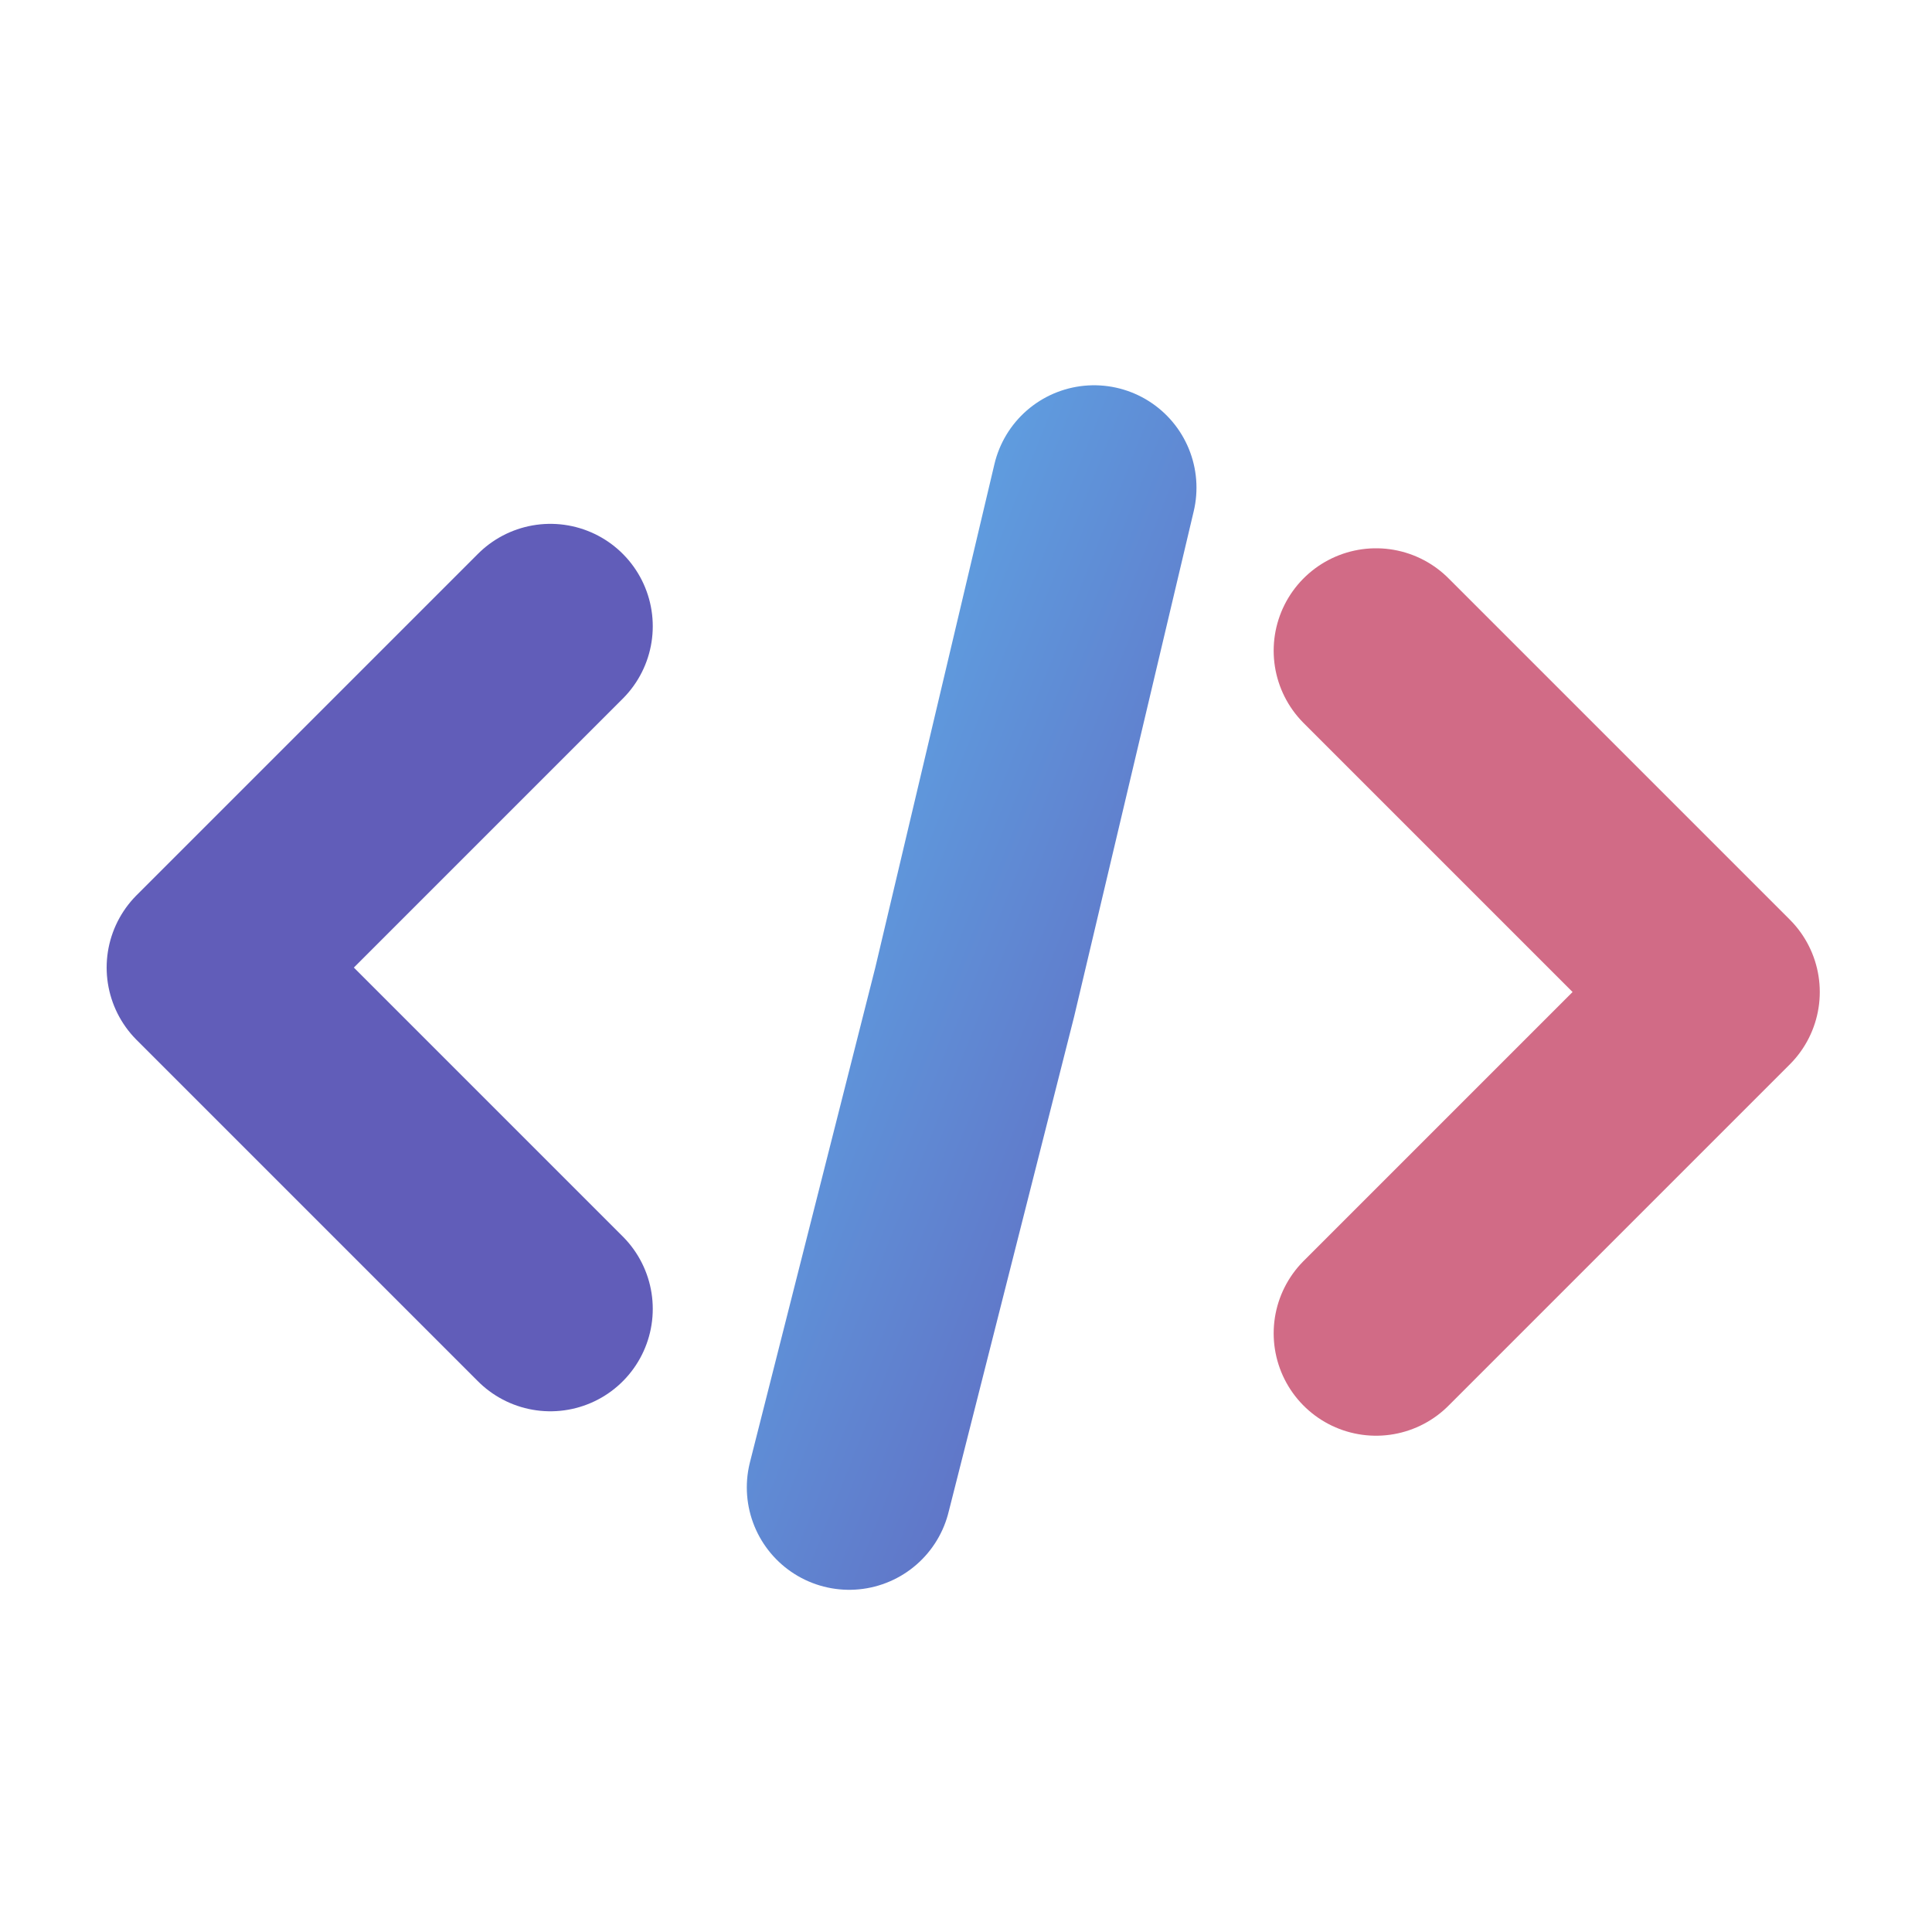 <?xml version="1.0" encoding="UTF-8" standalone="no"?>
<!-- Created with Inkscape (http://www.inkscape.org/) -->

<svg
   width="90mm"
   height="90mm"
   viewBox="0 0 90 90"
   version="1.1"
   id="svg1"
   inkscape:version="1.4 (86a8ad7, 2024-10-11)"
   sodipodi:docname="isologo_90_90.svg"
   xmlns:inkscape="http://www.inkscape.org/namespaces/inkscape"
   xmlns:sodipodi="http://sodipodi.sourceforge.net/DTD/sodipodi-0.dtd"
   xmlns="http://www.w3.org/2000/svg"
   xmlns:svg="http://www.w3.org/2000/svg">
  <sodipodi:namedview
     id="namedview1"
     pagecolor="#ffffff"
     bordercolor="#000000"
     borderopacity="0.25"
     inkscape:showpageshadow="2"
     inkscape:pageopacity="0.0"
     inkscape:pagecheckerboard="true"
     inkscape:deskcolor="#d1d1d1"
     inkscape:document-units="mm"
     inkscape:zoom="0.8481353"
     inkscape:cx="417.38623"
     inkscape:cy="581.86471"
     inkscape:window-width="3840"
     inkscape:window-height="2054"
     inkscape:window-x="-11"
     inkscape:window-y="1083"
     inkscape:window-maximized="1"
     inkscape:current-layer="layer1" />
  <defs
     id="defs1">
    <linearGradient
       id="gradSlash"
       x1="299.912"
       y1="13.073"
       x2="427.853"
       y2="141.015"
       gradientTransform="matrix(0.631,0,0,1.584,1.227,-3.068)"
       gradientUnits="userSpaceOnUse">
      <stop
         offset="0%"
         style="stop-color:#5EB9F0;stop-opacity:1"
         id="stop1" />
      <stop
         offset="100%"
         style="stop-color:#615DB9;stop-opacity:1"
         id="stop2" />
    </linearGradient>
  </defs>
  <g
     inkscape:label="Capa 1"
     inkscape:groupmode="layer"
     id="layer1">
    <g
       id="isotipo"
       transform="matrix(0.265,0,0,0.265,-16.177,13.273)">
      <!-- < en violeta -->
      <polyline
         points="140,60 80,120 140,180"
         fill="none"
         stroke="#615db9"
         stroke-width="36"
         stroke-linecap="round"
         stroke-linejoin="round"
         id="polyline2"
         transform="translate(17.793)" />
      <!-- / en degradado azul-violáceo con flecha -->
      <path
         d="m 210.325,211.381 22.066,-87.083 20.98,-88.66"
         fill="none"
         stroke="url(#gradSlash)"
         stroke-width="36"
         stroke-linecap="round"
         stroke-linejoin="round"
         id="path2"
         sodipodi:nodetypes="ccc"
         style="stroke:url(#gradSlash)" />
      <!-- > en rosa -->
      <polyline
         points="360,60 420,120 360,180"
         fill="none"
         stroke="#d16b86"
         stroke-width="36"
         stroke-linecap="round"
         stroke-linejoin="round"
         id="polyline3"
         transform="translate(-57.059,4.295)" />
    </g>
  </g>
</svg>

